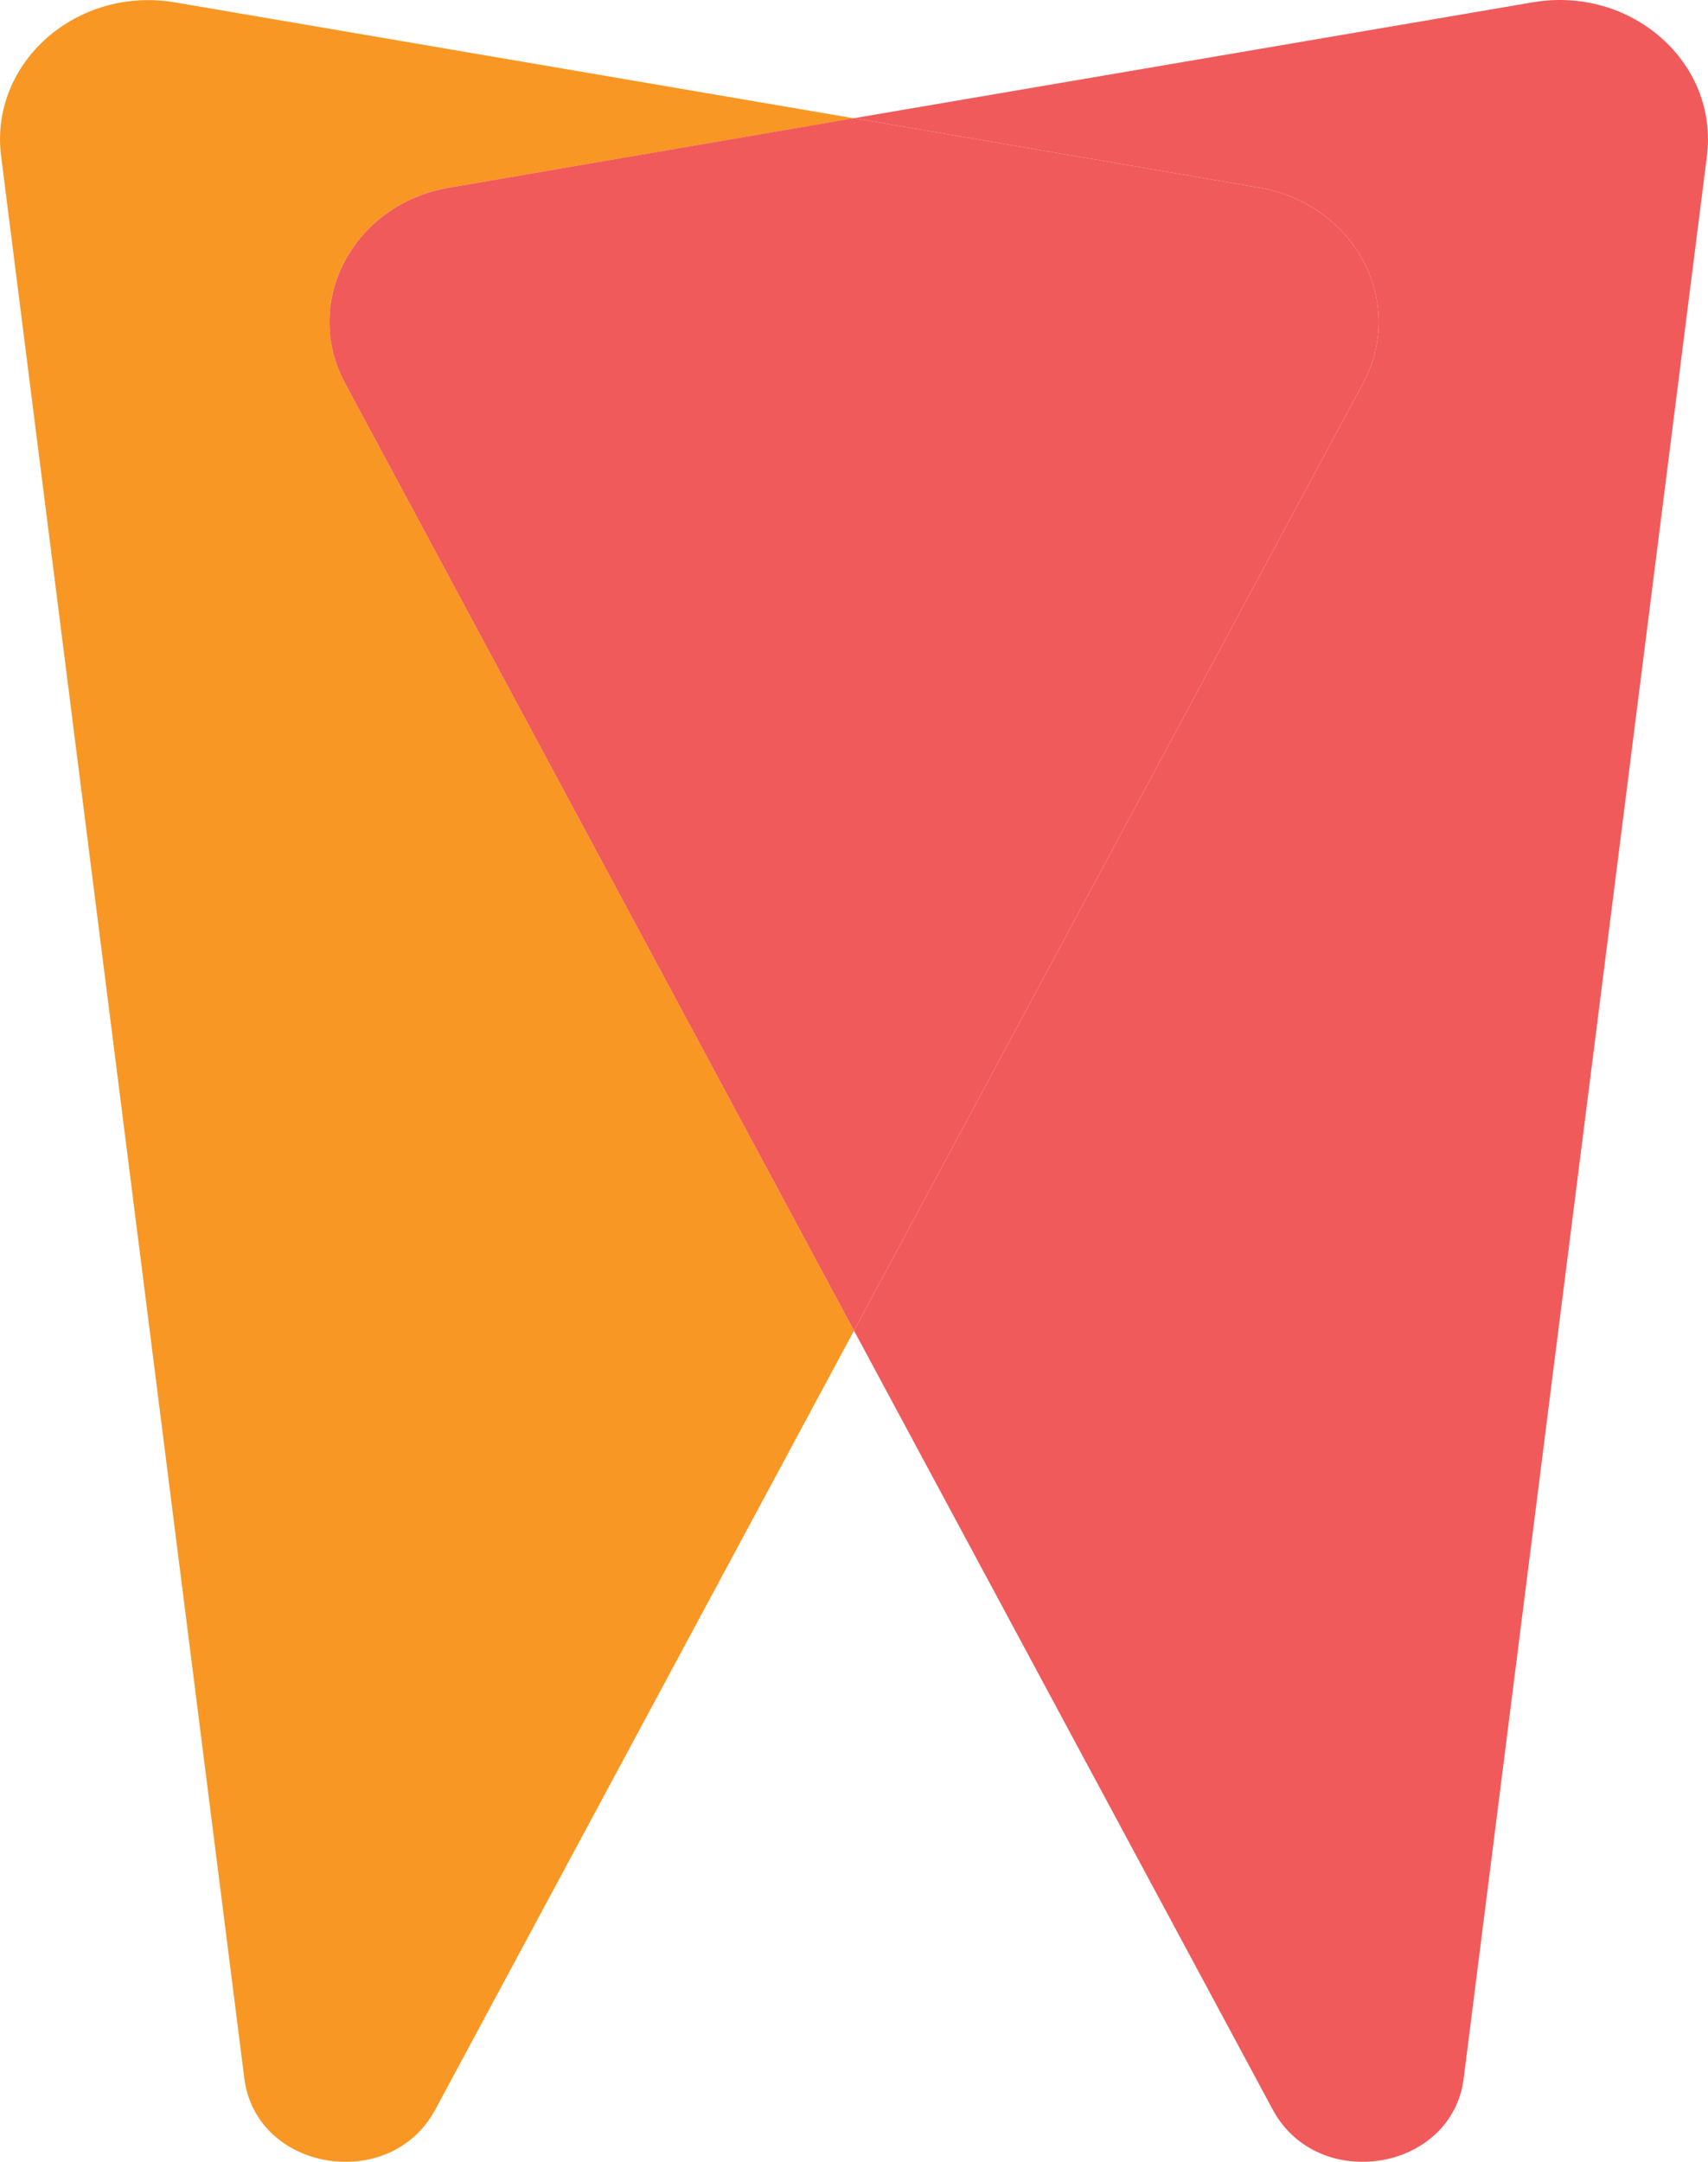 <svg xmlns="http://www.w3.org/2000/svg" width="430" height="544" viewBox="0 0 430 544" fill="none"><g clip-path="url(#clip0_9_2)"><mask id="mask0_9_2" style="mask-type:luminance" maskUnits="userSpaceOnUse" x="-4" y="-4" width="438" height="556"><path d="M433.393 -3.636H-3.393V551.856H433.393V-3.636Z" fill="white"></path></mask><g mask="url(#mask0_9_2)"><path d="M86.927 96.548L215 334.839L109.59 530.842C98.248 551.986 64.423 546.409 61.506 522.95L0.289 39.344C-2.744 15.784 19.393 -3.679 44.222 0.628L215.007 29.771L113.092 47.206C88.934 51.311 75.787 76.032 86.927 96.548Z" fill="#F89723"></path><path d="M343.095 96.548L215 334.839L86.927 96.548C75.801 76.032 88.949 51.311 113.106 47.206L215 29.742L316.908 47.206C341.066 51.311 354.213 76.032 343.095 96.548Z" fill="#F15A5A"></path><path d="M429.719 39.344L368.501 522.95C365.613 546.409 331.76 551.986 320.41 530.842L215 334.839L343.095 96.548C354.213 76.032 341.066 51.311 316.908 47.206L215 29.742L385.786 0.599C410.622 -3.708 432.758 15.755 429.719 39.344Z" fill="#F15A5A"></path></g></g><defs><clipPath id="clip0_9_2"><rect width="430" height="544" fill="white"></rect></clipPath></defs></svg>